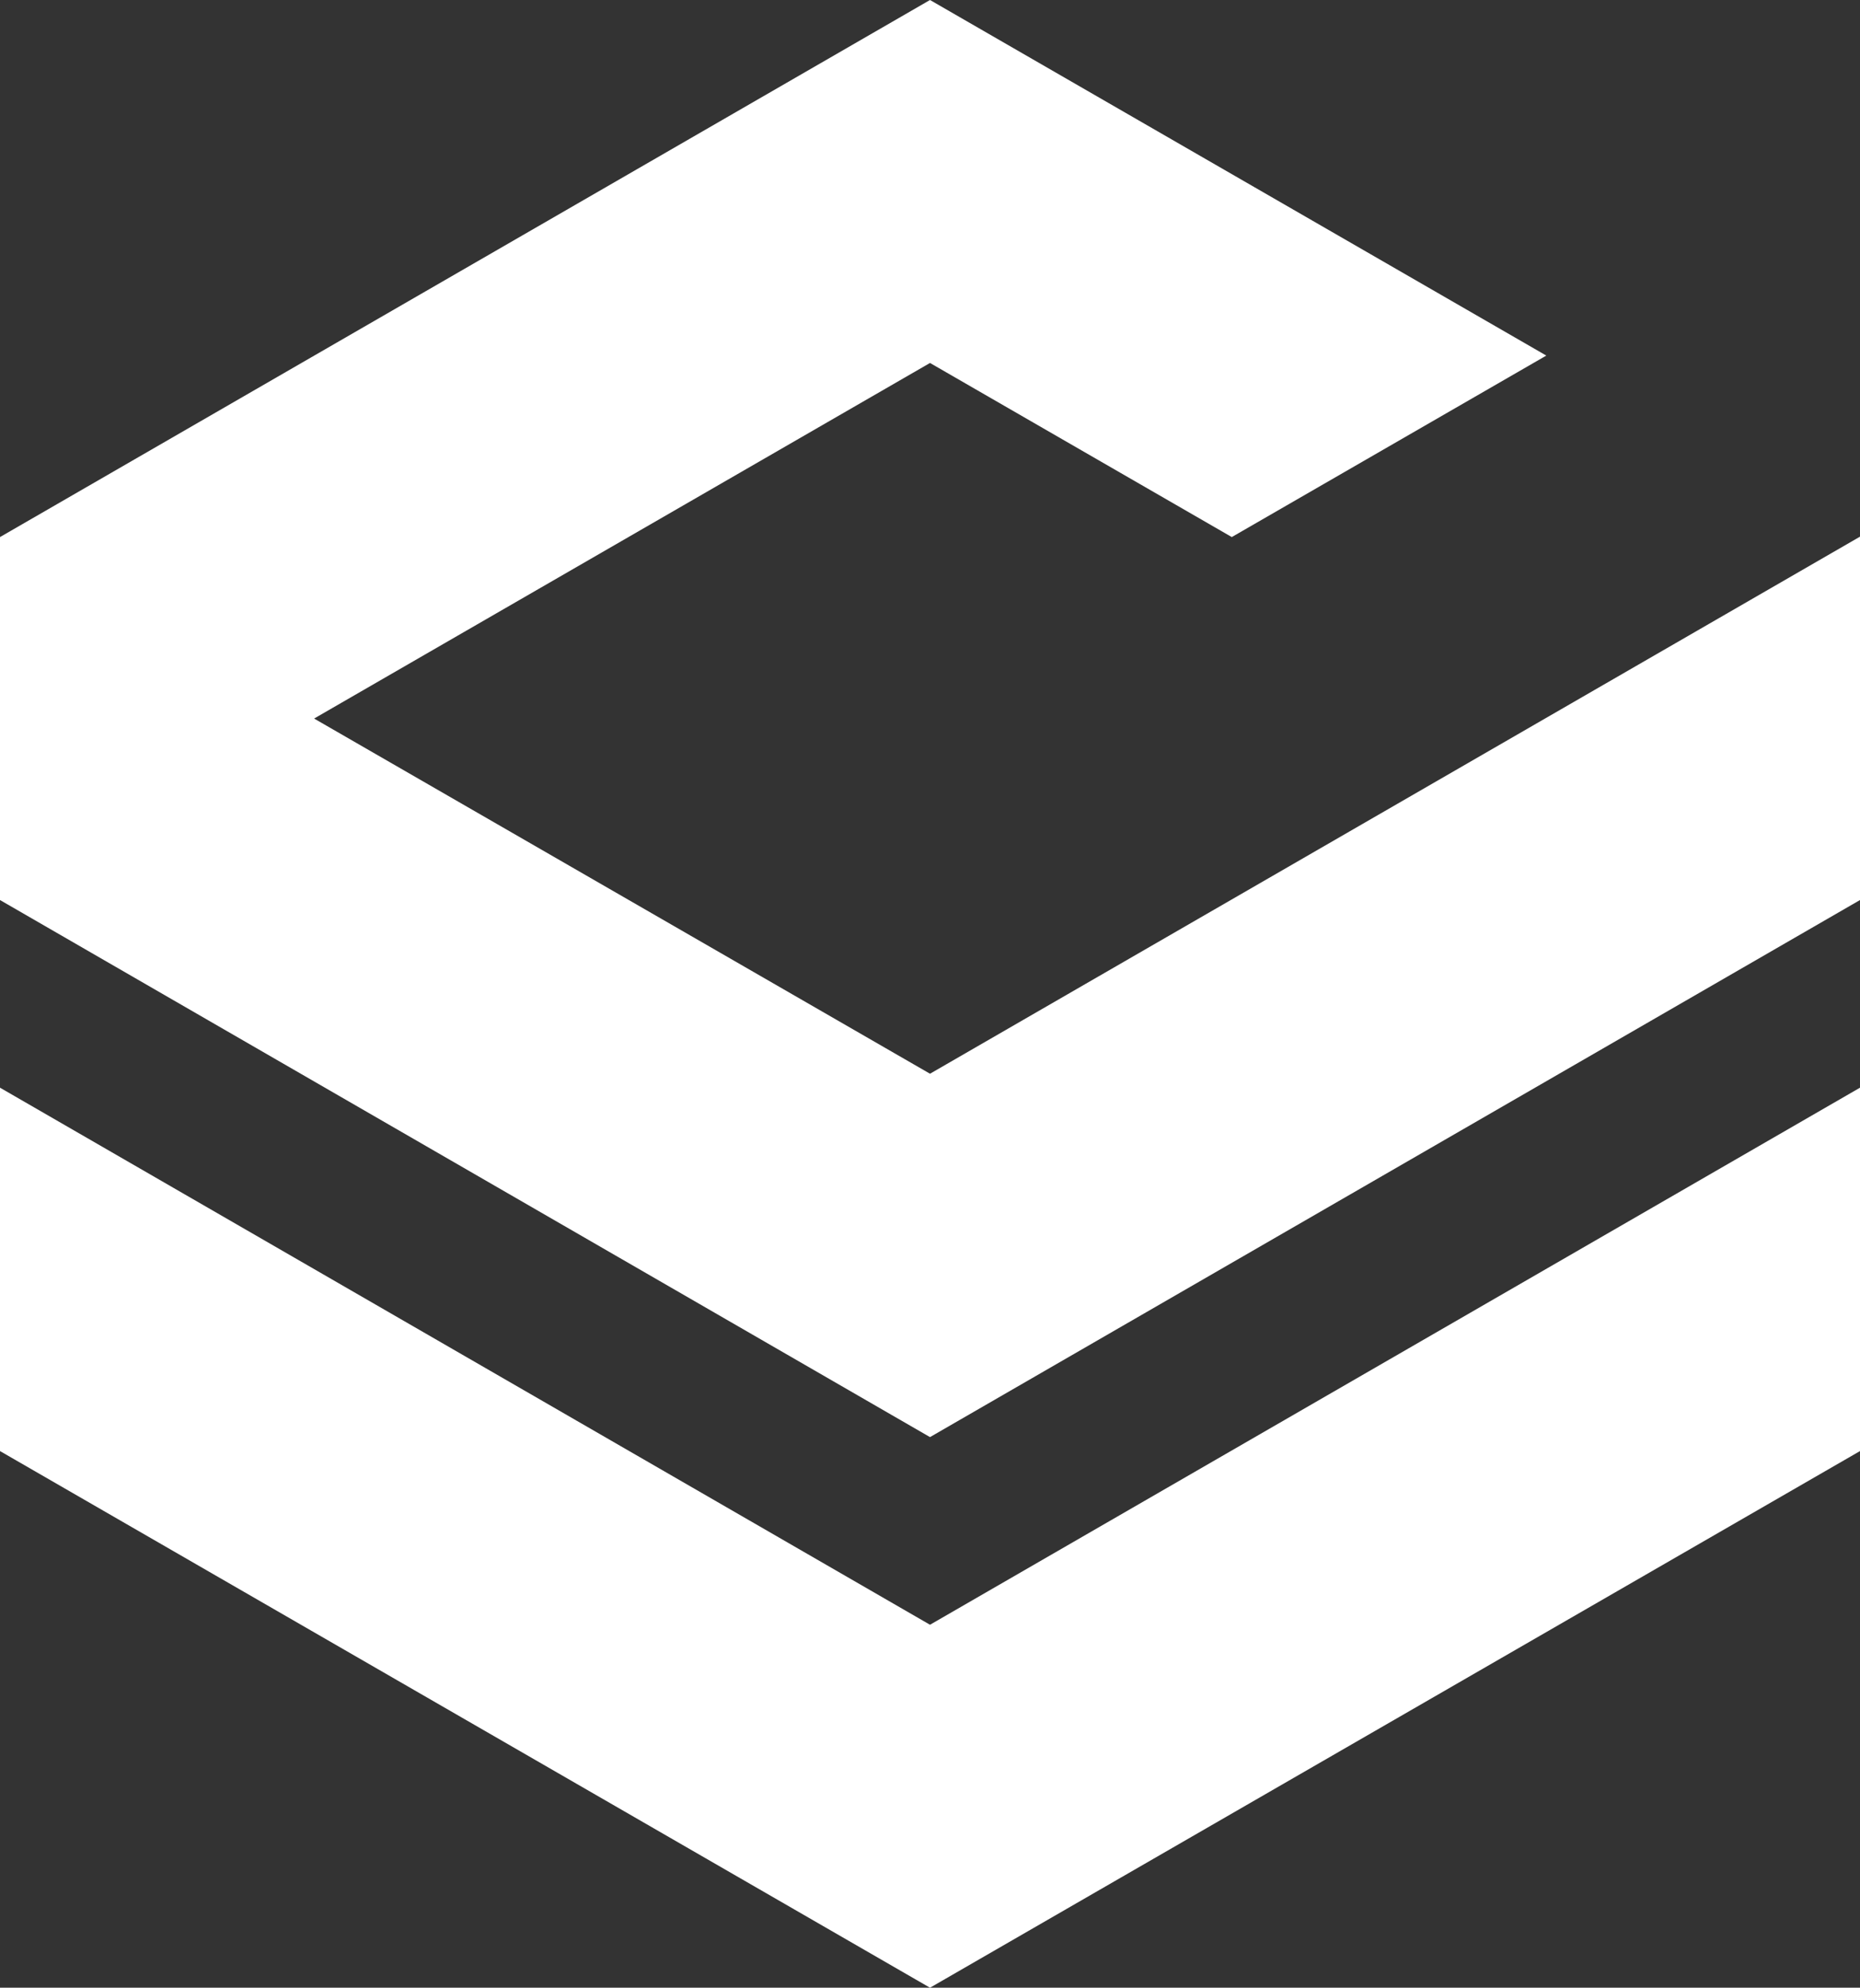 <svg xmlns="http://www.w3.org/2000/svg" viewBox="0 0 45.3 48.41"><rect x="0" y="0" width="45.3" height="48.41" fill="#333333" stroke="none"/><defs><style>.cls-1{fill:#fff;}</style></defs><g id="Ebene_2" data-name="Ebene 2"><g id="Ebene_1-2" data-name="Ebene 1"><polygon class="cls-1" points="45.3 26.49 45.3 35.34 22.65 48.41 0 35.34 0 26.49 22.65 39.57 45.3 26.49"/><path class="cls-1" d="M45.3,13.07,22.65,26.15l-15-8.65,15-8.66L30,13.08l7.66-4.42L22.65,0,0,13.08v8.84L22.65,35,45.3,21.92V13.08Z"/></g></g></svg>
